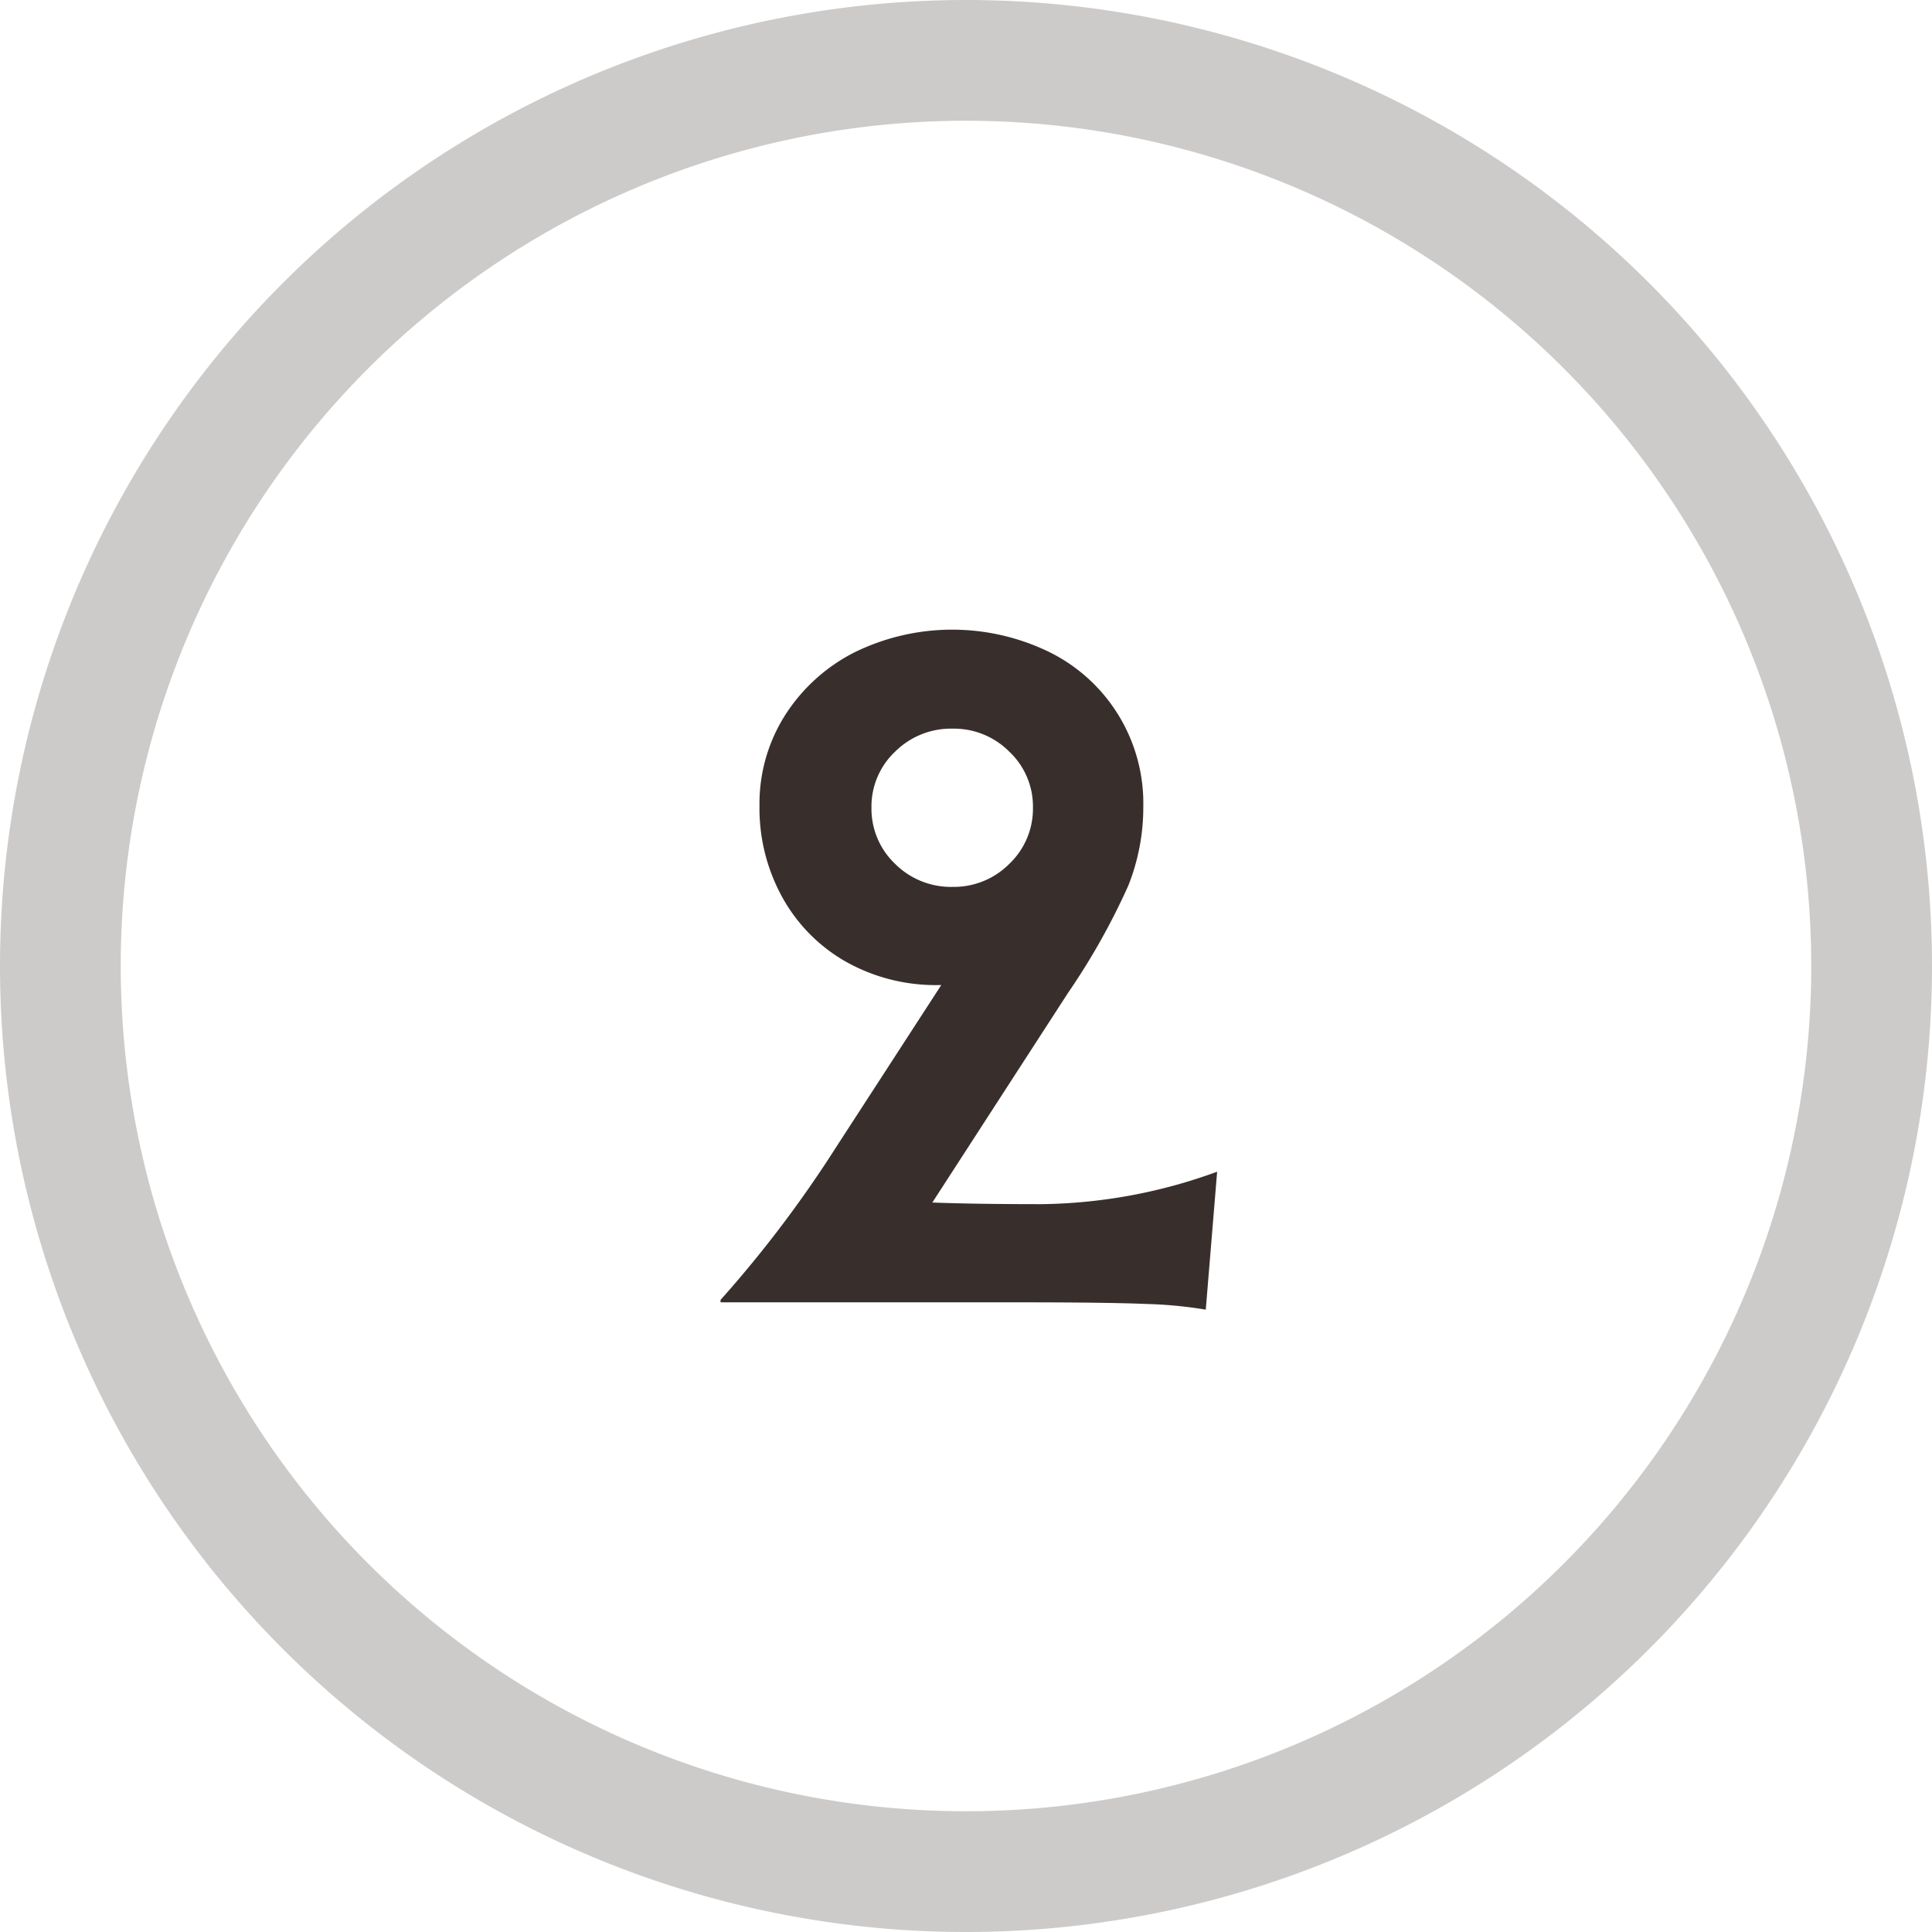 <svg id="Layer_1" data-name="Layer 1" xmlns="http://www.w3.org/2000/svg" viewBox="0 0 100 100"><defs><style>.cls-1{fill:none;}.cls-2{fill:#cdcbca;}.cls-3{fill:#382f2d;}</style></defs><title>hole-2</title><path class="cls-1" d="M93.75,50A43.75,43.75,0,1,1,50,6.25,43.75,43.75,0,0,1,93.75,50"/><path class="cls-2" d="M93.75,50A43.75,43.75,0,1,1,50,6.25,43.751,43.751,0,0,1,93.75,50M100,50a50,50,0,1,0-50,50,50,50,0,0,0,50-50"/><path class="cls-3" d="M45.107,41.789a3.889,3.889,0,0,1,1.218-2.877,4.092,4.092,0,0,1,2.982-1.197,4.042,4.042,0,0,1,2.94,1.197,3.889,3.889,0,0,1,1.218,2.877,3.937,3.937,0,0,1-1.218,2.919,4.042,4.042,0,0,1-2.94,1.197,4.092,4.092,0,0,1-2.982-1.197,3.937,3.937,0,0,1-1.218-2.919m8.778,20.538q-3.36,0-5.628-.084l7.014-10.836a35.383,35.383,0,0,0,3.129-5.565,10.976,10.976,0,0,0,.777-4.095,8.727,8.727,0,0,0-4.83-7.98,11.478,11.478,0,0,0-10.122,0,9.171,9.171,0,0,0-3.591,3.255,8.538,8.538,0,0,0-1.323,4.683,9.528,9.528,0,0,0,1.197,4.767,8.63,8.63,0,0,0,3.297,3.318,9.496,9.496,0,0,0,4.788,1.197h.126l-5.502,8.484a61.284,61.284,0,0,1-5.922,7.812v.126h15.54q4.494,0,6.489.084a22.343,22.343,0,0,1,3.087.294l.588-7.14a27.279,27.279,0,0,1-9.114,1.68"/></svg>